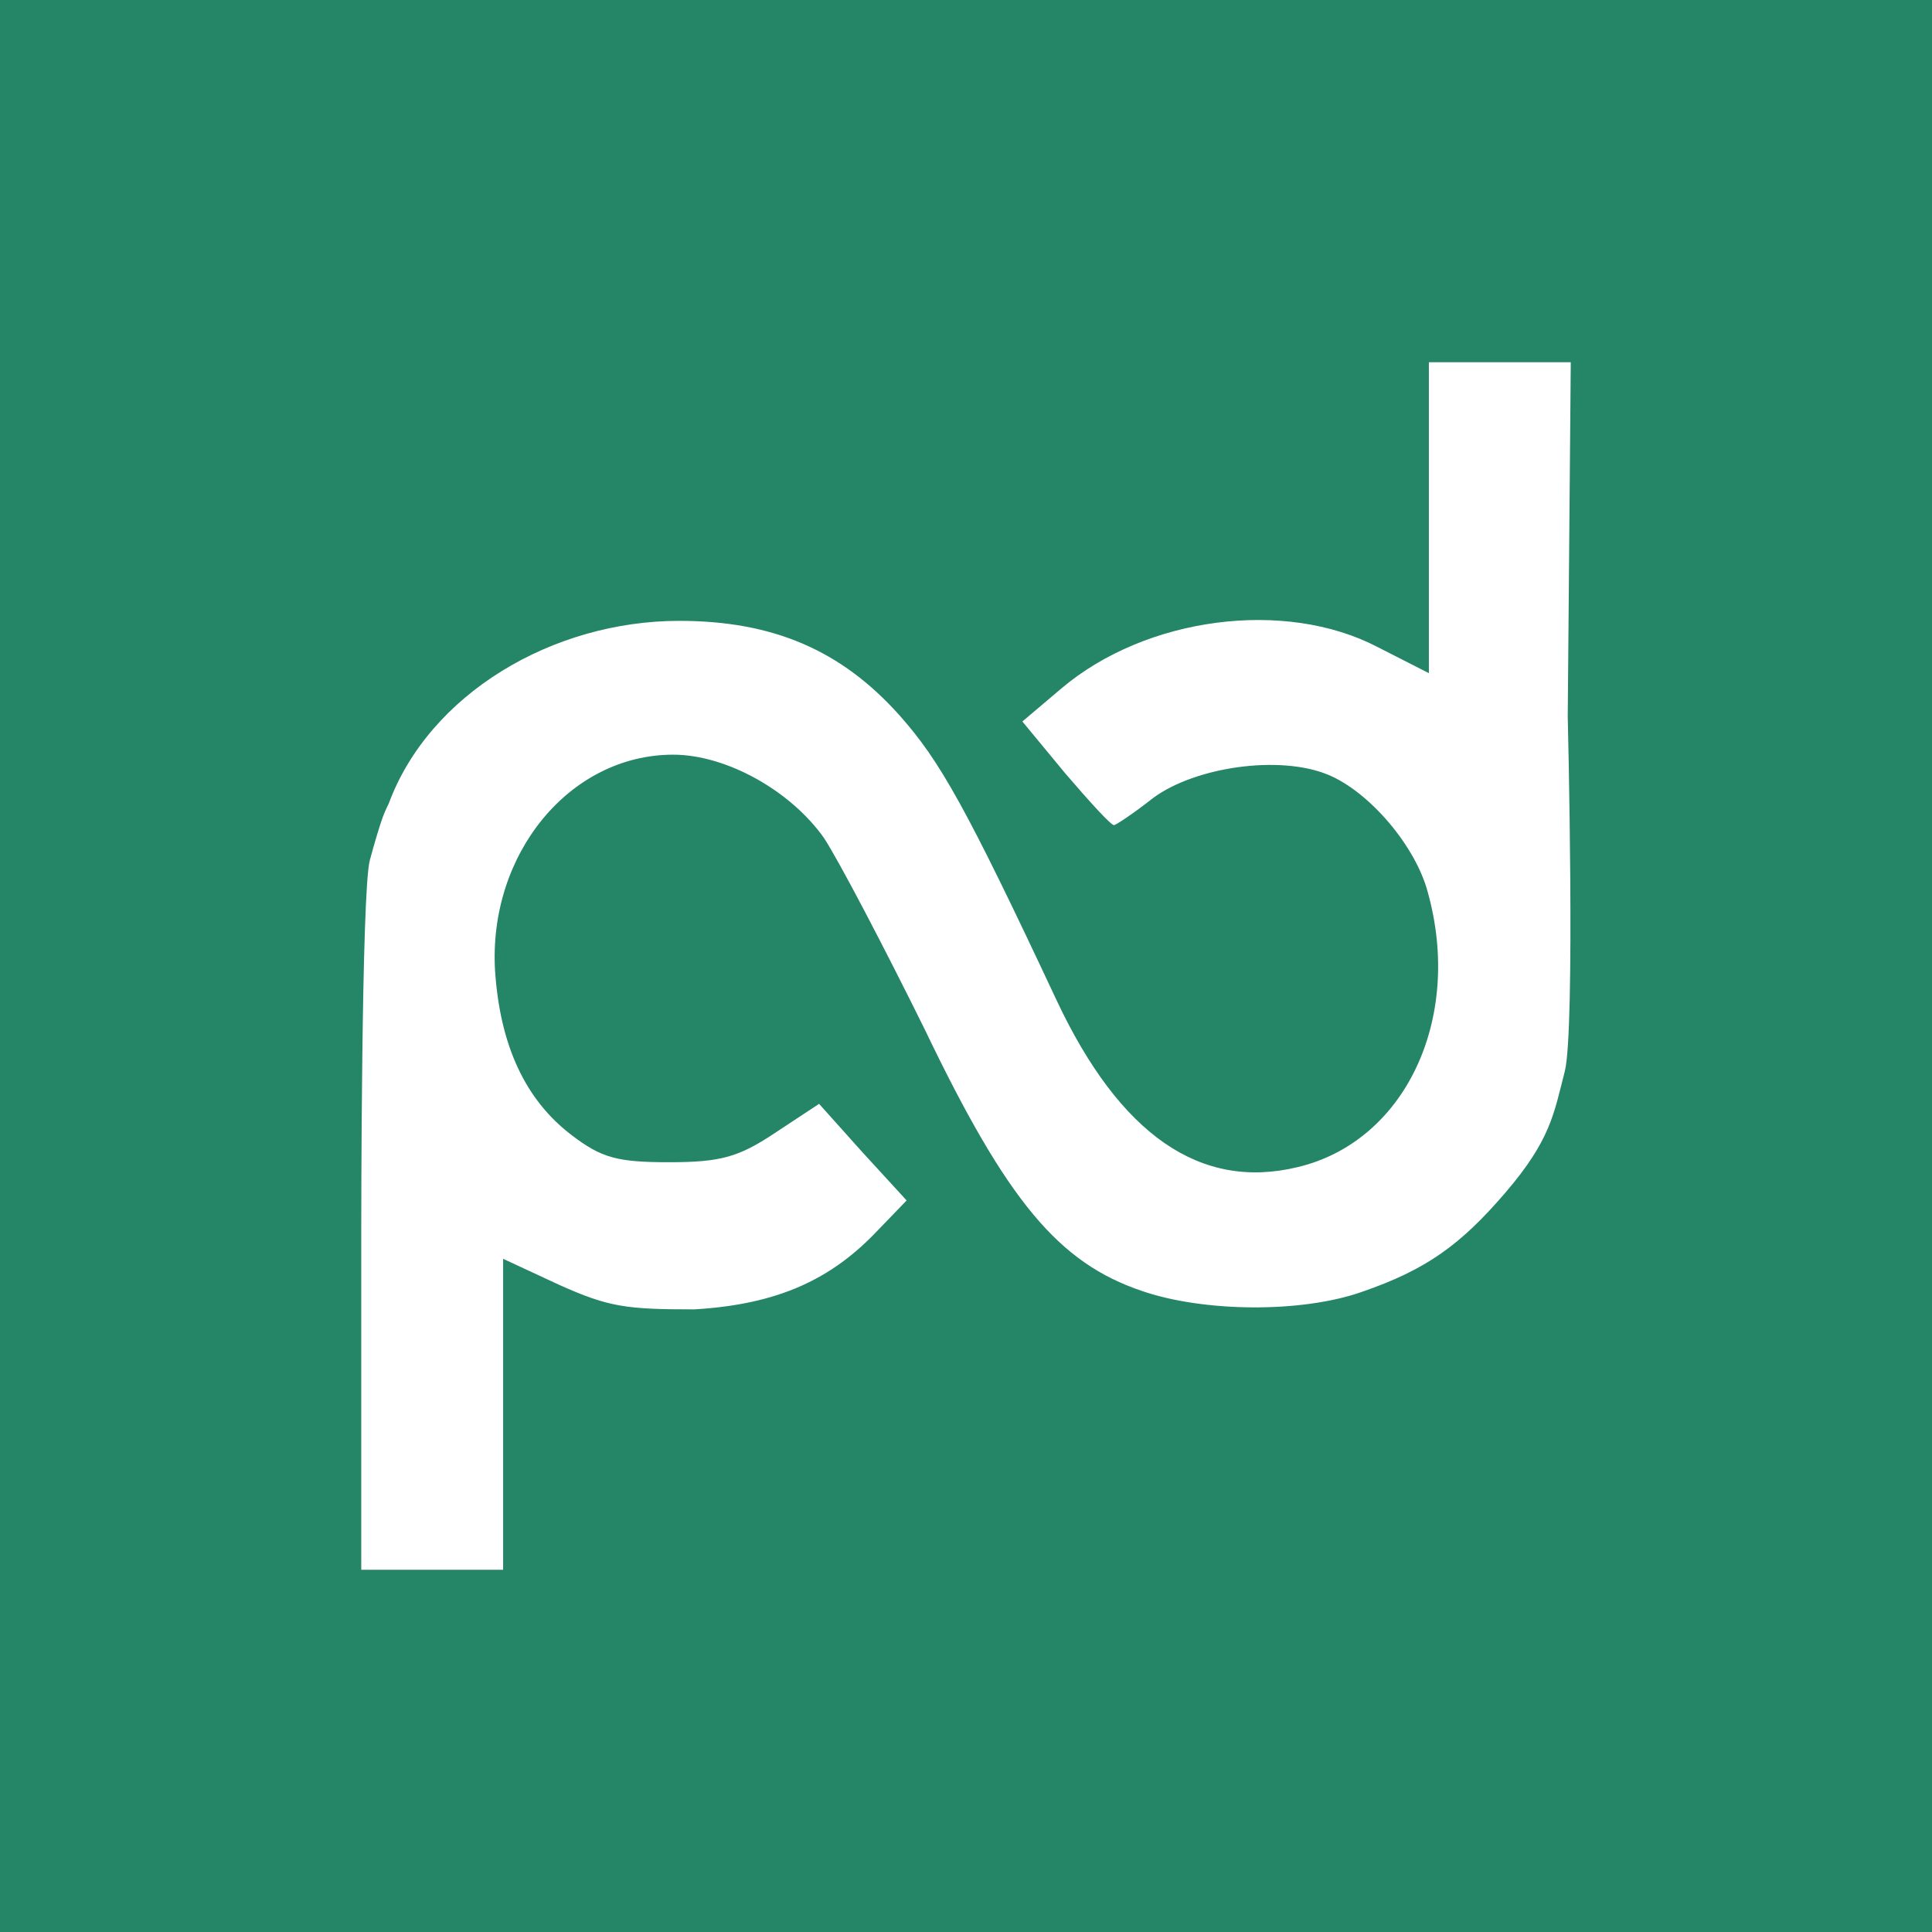 <svg fill="none" height="412" viewBox="0 0 412 412" width="412" xmlns="http://www.w3.org/2000/svg" xmlns:xlink="http://www.w3.org/1999/xlink"><rect x="0" y="0" width="412" height="412" fill="#333333" stroke="none"/><clipPath id="a"><path d="m0 0h412v412h-412z"/></clipPath><clipPath id="b"><path d="m0 0h412v412h-412z"/></clipPath><g clip-path="url(#a)"><path d="m0 0h412v412h-412z" fill="#fff"/><g clip-path="url(#b)"><path d="m0 206v206h206 206v-206-206h-206-206zm334.321-53.217s1.651 66.897-.644 75.748c-2.295 8.852-2.95 14.485-12.607 25.75-9.656 11.266-17.005 16.523-30.739 21.244-12.875 4.506-33.689 4.292-46.779-.215-17.81-6.008-28.754-19.098-46.35-55.791-8.583-17.382-18.239-35.836-21.458-40.771-7.081-10.086-20.815-17.811-32.188-17.811-22.102 0-39.483 21.244-37.981 46.136 1.073 15.879 6.438 27.467 16.308 34.977 6.438 4.935 9.871 5.794 20.815 5.794s14.806-1.073 22.531-6.223l9.442-6.223 9.227 10.3 9.442 10.3-6.009 6.223c-9.871 10.514-21.243 15.933-39.268 17.006-14.485 0-18.24-.483-28.755-5.204l-12.016-5.579v33.26 33.046h-15.021-15.235v-72.529s0-71.886 1.824-78.752c1-3.767 2.226-7.759 2.774-9.246.548-1.486 1.25-2.825 1.25-2.825 8.637-23.389 34.923-39 61.961-39 19.956 0 34.548 6.223 46.994 20.171 8.583 9.656 14.162 19.527 33.475 60.727 13.518 28.754 30.685 40.556 51.285 35.621 22.96-5.365 35.406-31.544 27.896-58.582-2.575-9.87-12.446-21.458-21.244-25.106-10.3-4.292-28.325-1.717-37.337 4.936-4.078 3.218-7.94 5.793-8.369 5.793-.644 0-5.15-4.935-10.3-10.943l-9.227-11.159 8.368-7.081c18.025-15.235 47.638-19.098 67.38-8.798l10.943 5.579v-33.046-33.26h15.021 15.236z" fill="#248567"/></g></g></svg>